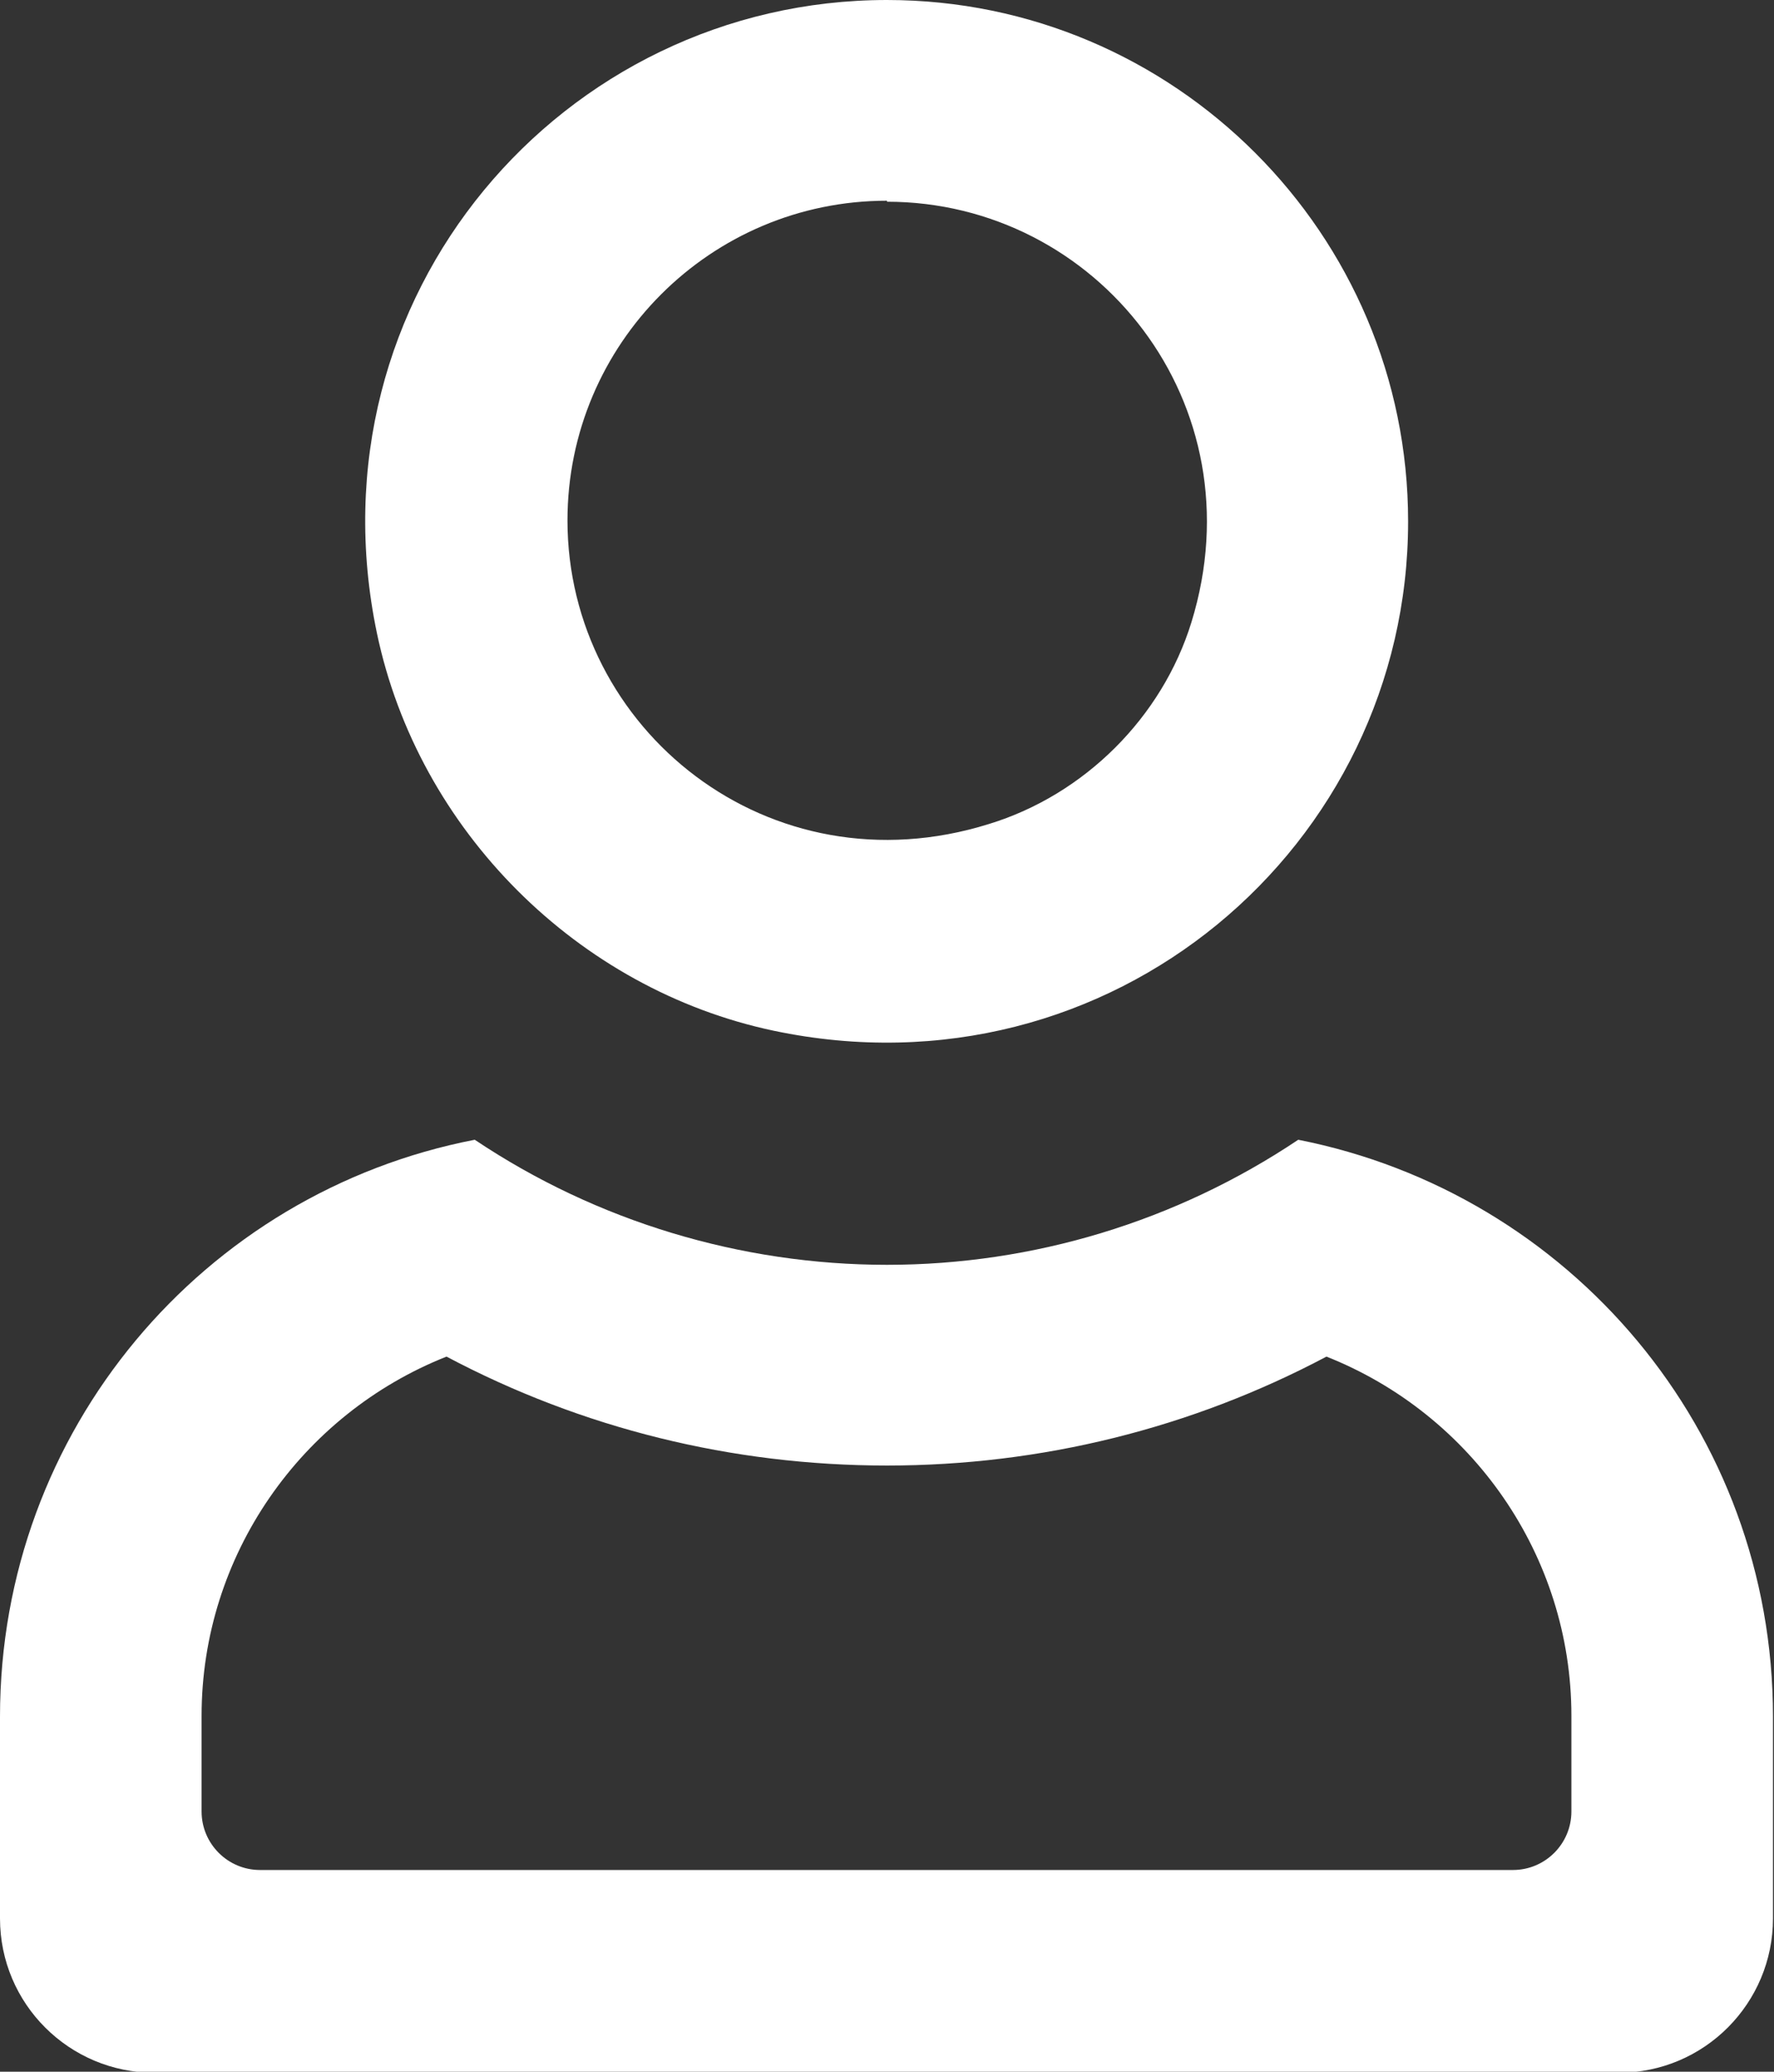 <?xml version="1.0" encoding="UTF-8"?>
<svg id="_レイヤー_2" data-name="レイヤー 2" xmlns="http://www.w3.org/2000/svg" viewBox="0 0 17.6 20.54">
  <rect x="0" y="0" width="17.6" height="20.54" fill="#333333" stroke="none"/>
  <defs>
    <style>
      .cls-1 {
        fill: #fff;
      }
    </style>
  </defs>
  <g id="_レイヤー_1-2" data-name="レイヤー 1">
    <g>
      <path class="cls-1" d="M8.8,2c2.08,0,3.69,2,3.02,4.17-.29.94-1.06,1.71-2.01,2-2.18.68-4.18-.94-4.18-3.01,0-1.75,1.42-3.17,3.17-3.17M8.8,0C5.58,0,3.04,2.94,3.74,6.28c.41,1.95,1.99,3.53,3.94,3.94,3.34.7,6.29-1.83,6.29-5.05,0-2.85-2.32-5.17-5.17-5.17h0Z"/>
      <path class="cls-1" d="M13.16,13.45c1.44.57,2.43,1.97,2.43,3.56v.95c0,.32-.26.58-.58.58H2.58c-.32,0-.58-.26-.58-.58v-.95c0-1.59.99-2.99,2.43-3.56,1.34.71,2.83,1.08,4.37,1.08,1.53,0,3.02-.37,4.36-1.08M12.88,11.3c-1.21.81-2.63,1.24-4.08,1.24-1.45,0-2.88-.43-4.09-1.24-2.69.52-4.71,2.88-4.71,5.72v2c0,.85.69,1.53,1.53,1.53h14.53c.85,0,1.53-.69,1.53-1.53v-2c0-2.84-2.02-5.19-4.71-5.72h0Z"/>
    </g>
  </g>
</svg>